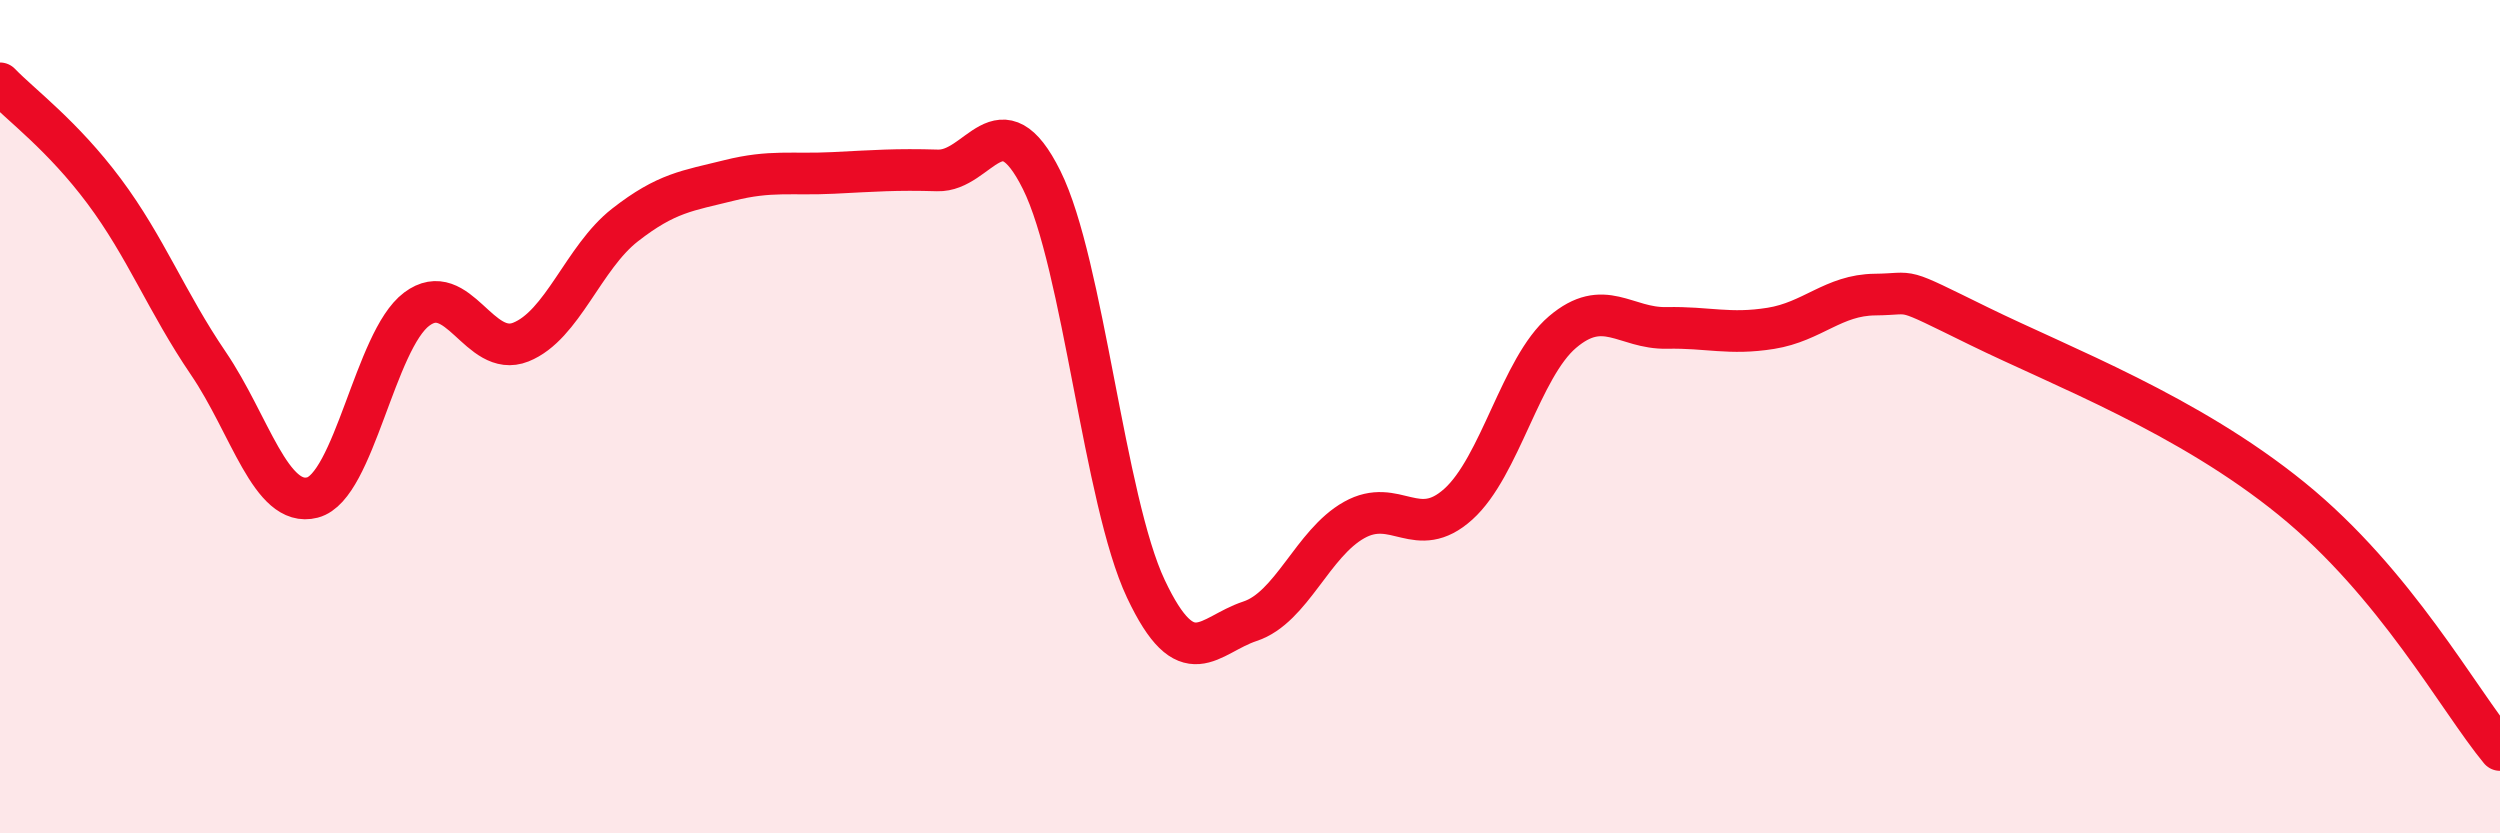
    <svg width="60" height="20" viewBox="0 0 60 20" xmlns="http://www.w3.org/2000/svg">
      <path
        d="M 0,2 C 0.5,2.52 1.5,3.25 2.5,4.59 C 3.5,5.93 4,7.25 5,8.72 C 6,10.19 6.5,12.2 7.5,11.94 C 8.5,11.68 9,8.17 10,7.42 C 11,6.67 11.5,8.61 12.5,8.21 C 13.5,7.81 14,6.18 15,5.4 C 16,4.62 16.5,4.58 17.5,4.33 C 18.5,4.08 19,4.2 20,4.15 C 21,4.1 21.5,4.06 22.5,4.09 C 23.5,4.12 24,2.31 25,4.32 C 26,6.33 26.5,12.01 27.5,14.13 C 28.5,16.25 29,15.24 30,14.91 C 31,14.58 31.5,13.04 32.5,12.48 C 33.5,11.92 34,13 35,12.1 C 36,11.2 36.5,8.82 37.5,7.97 C 38.5,7.12 39,7.89 40,7.87 C 41,7.85 41.5,8.04 42.5,7.88 C 43.5,7.72 44,7.08 45,7.07 C 46,7.06 45.5,6.85 47.5,7.83 C 49.5,8.81 52.5,9.94 55,11.97 C 57.5,14 59,16.79 60,18L60 20L0 20Z"
        fill="#EB0A25"
        opacity="0.1"
        stroke-linecap="round"
        stroke-linejoin="round"
      />
      <path
        d="M 0,2 C 0.5,2.52 1.5,3.25 2.5,4.59 C 3.5,5.93 4,7.25 5,8.72 C 6,10.19 6.5,12.2 7.5,11.94 C 8.5,11.68 9,8.17 10,7.42 C 11,6.67 11.5,8.61 12.5,8.21 C 13.5,7.81 14,6.18 15,5.4 C 16,4.62 16.5,4.58 17.5,4.33 C 18.5,4.08 19,4.2 20,4.15 C 21,4.1 21.5,4.06 22.5,4.09 C 23.5,4.12 24,2.31 25,4.32 C 26,6.33 26.5,12.01 27.5,14.13 C 28.5,16.25 29,15.24 30,14.91 C 31,14.58 31.5,13.04 32.5,12.48 C 33.5,11.92 34,13 35,12.1 C 36,11.2 36.5,8.82 37.5,7.97 C 38.5,7.12 39,7.89 40,7.87 C 41,7.85 41.5,8.04 42.5,7.88 C 43.5,7.72 44,7.08 45,7.07 C 46,7.06 45.5,6.85 47.5,7.83 C 49.5,8.81 52.5,9.94 55,11.97 C 57.5,14 59,16.79 60,18"
        stroke="#EB0A25"
        stroke-width="1"
        fill="none"
        stroke-linecap="round"
        stroke-linejoin="round"
      />
    </svg>
  